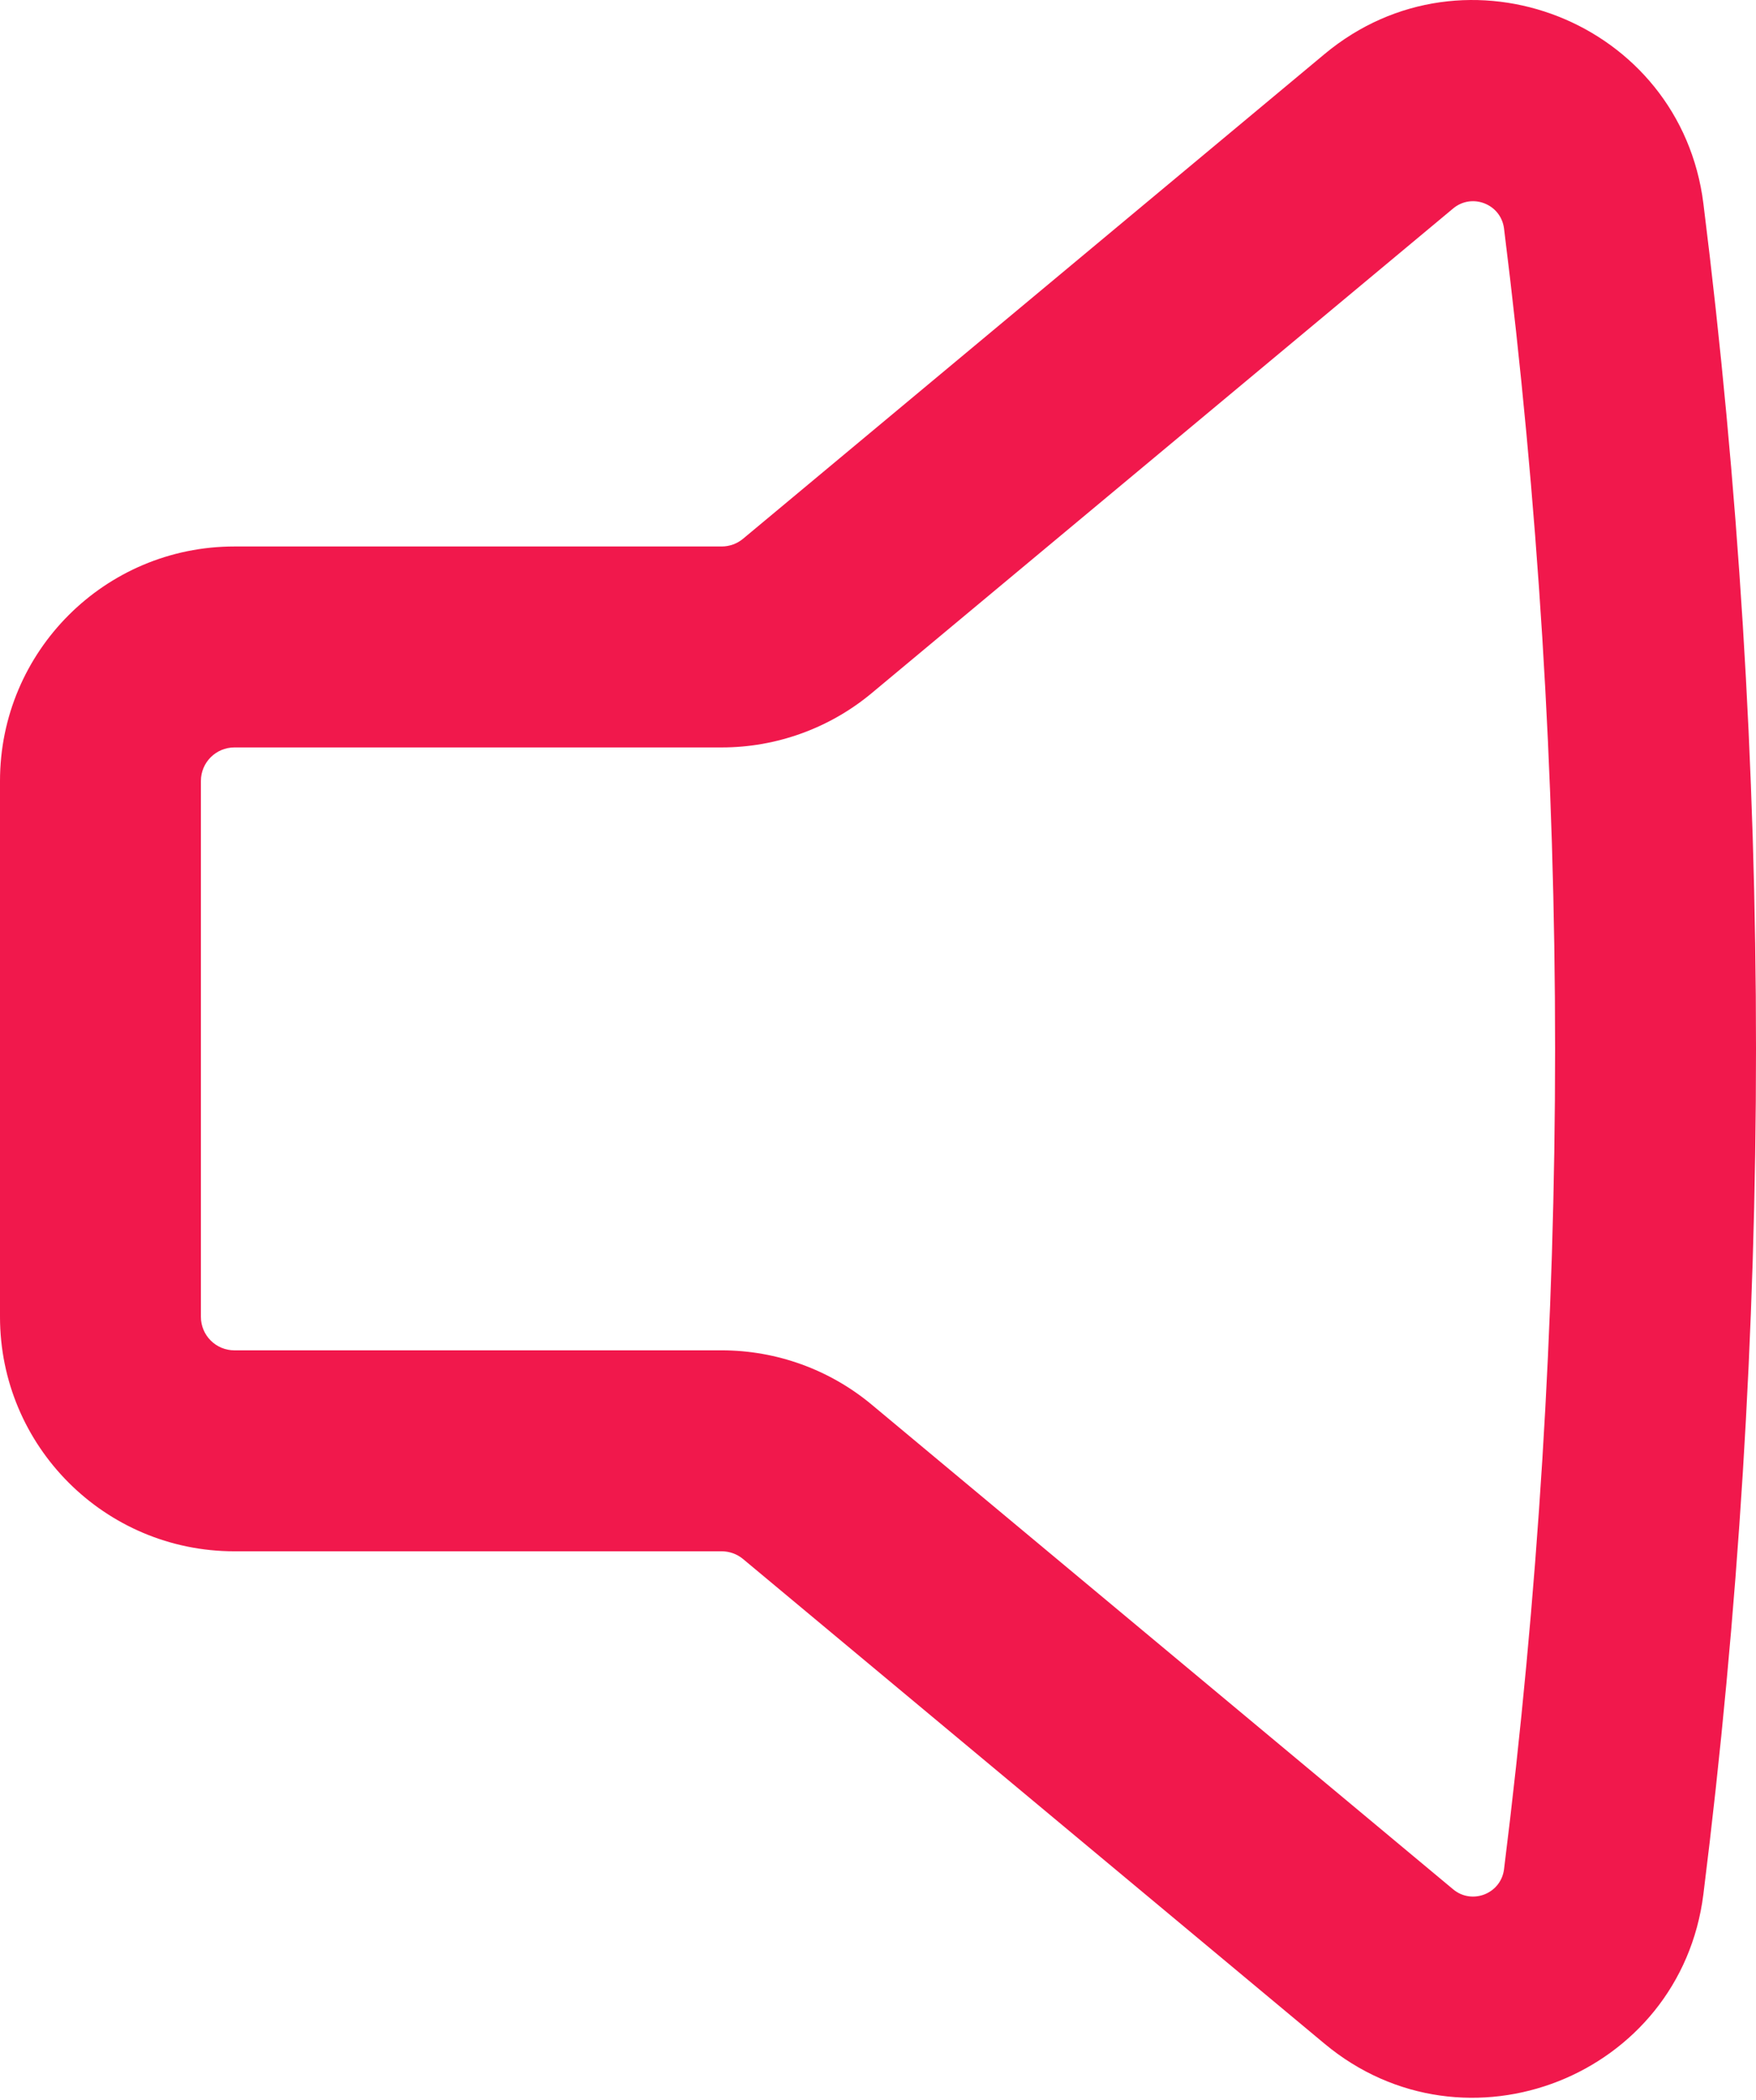 <?xml version="1.0" encoding="UTF-8"?> <svg xmlns="http://www.w3.org/2000/svg" width="92" height="110" viewBox="0 0 92 110" fill="none"> <path fill-rule="evenodd" clip-rule="evenodd" d="M69.394 2.833C76.781 -3.322 88.051 1.125 89.244 10.665C92.919 40.067 92.919 69.812 89.244 99.214C88.051 108.754 76.781 113.201 69.394 107.046L38.933 81.662C38.618 81.399 38.221 81.255 37.81 81.255H12.281C5.498 81.255 0 75.757 0 68.975V40.904C0 34.122 5.498 28.624 12.281 28.624H37.81C38.221 28.624 38.618 28.48 38.933 28.217L69.394 2.833ZM78.799 11.971C78.639 10.69 77.125 10.093 76.133 10.919L45.672 36.304C43.465 38.143 40.683 39.15 37.81 39.15H12.281C11.312 39.15 10.526 39.935 10.526 40.904V68.975C10.526 69.944 11.312 70.729 12.281 70.729H37.81C40.683 70.729 43.465 71.736 45.672 73.575L76.133 98.96C77.125 99.787 78.639 99.189 78.799 97.908C82.366 69.373 82.366 40.506 78.799 11.971Z" fill="#F1184C"></path> </svg> 